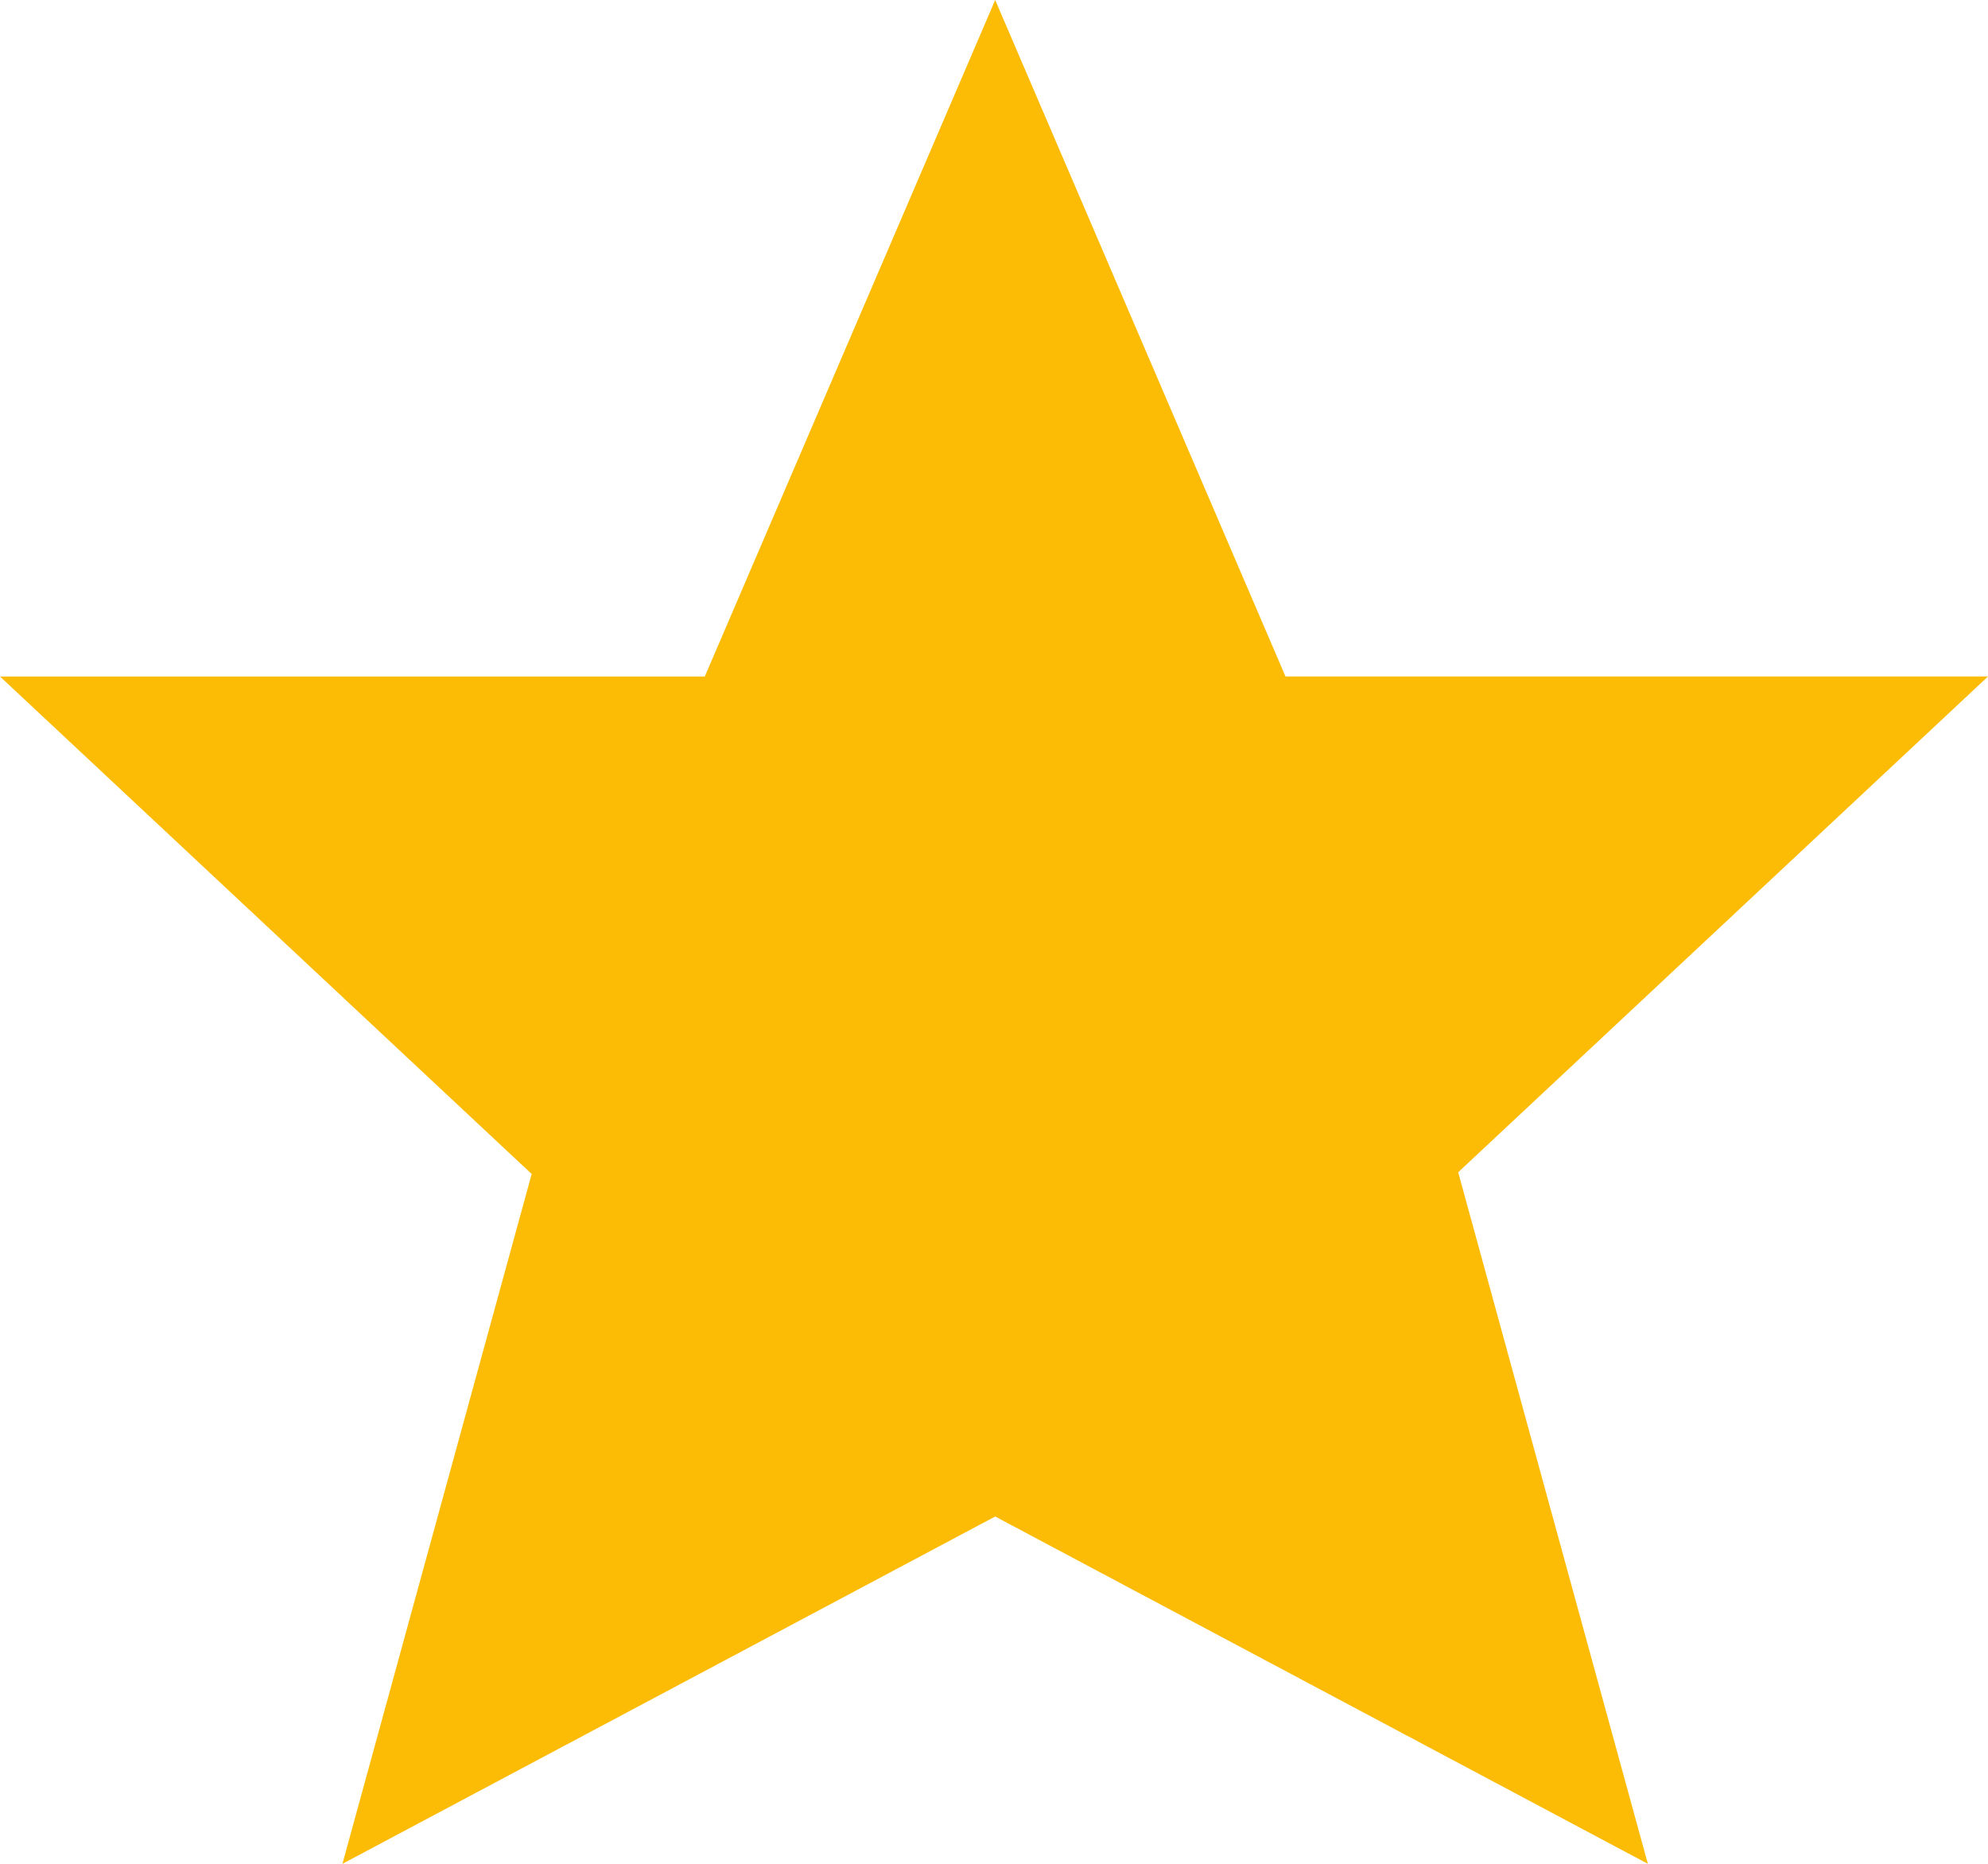 <svg xmlns="http://www.w3.org/2000/svg" width="27.733" height="26" viewBox="0 0 27.733 26">
  <path id="パス_777" data-name="パス 777" d="M13.883,0,9.832,9.437H0l7.417,6.94L4.777,26l9.106-4.845L22.988,26l-2.646-9.647,7.391-6.916h-9.8Z" transform="translate(0)" fill="#fcbc05"/>
</svg>
